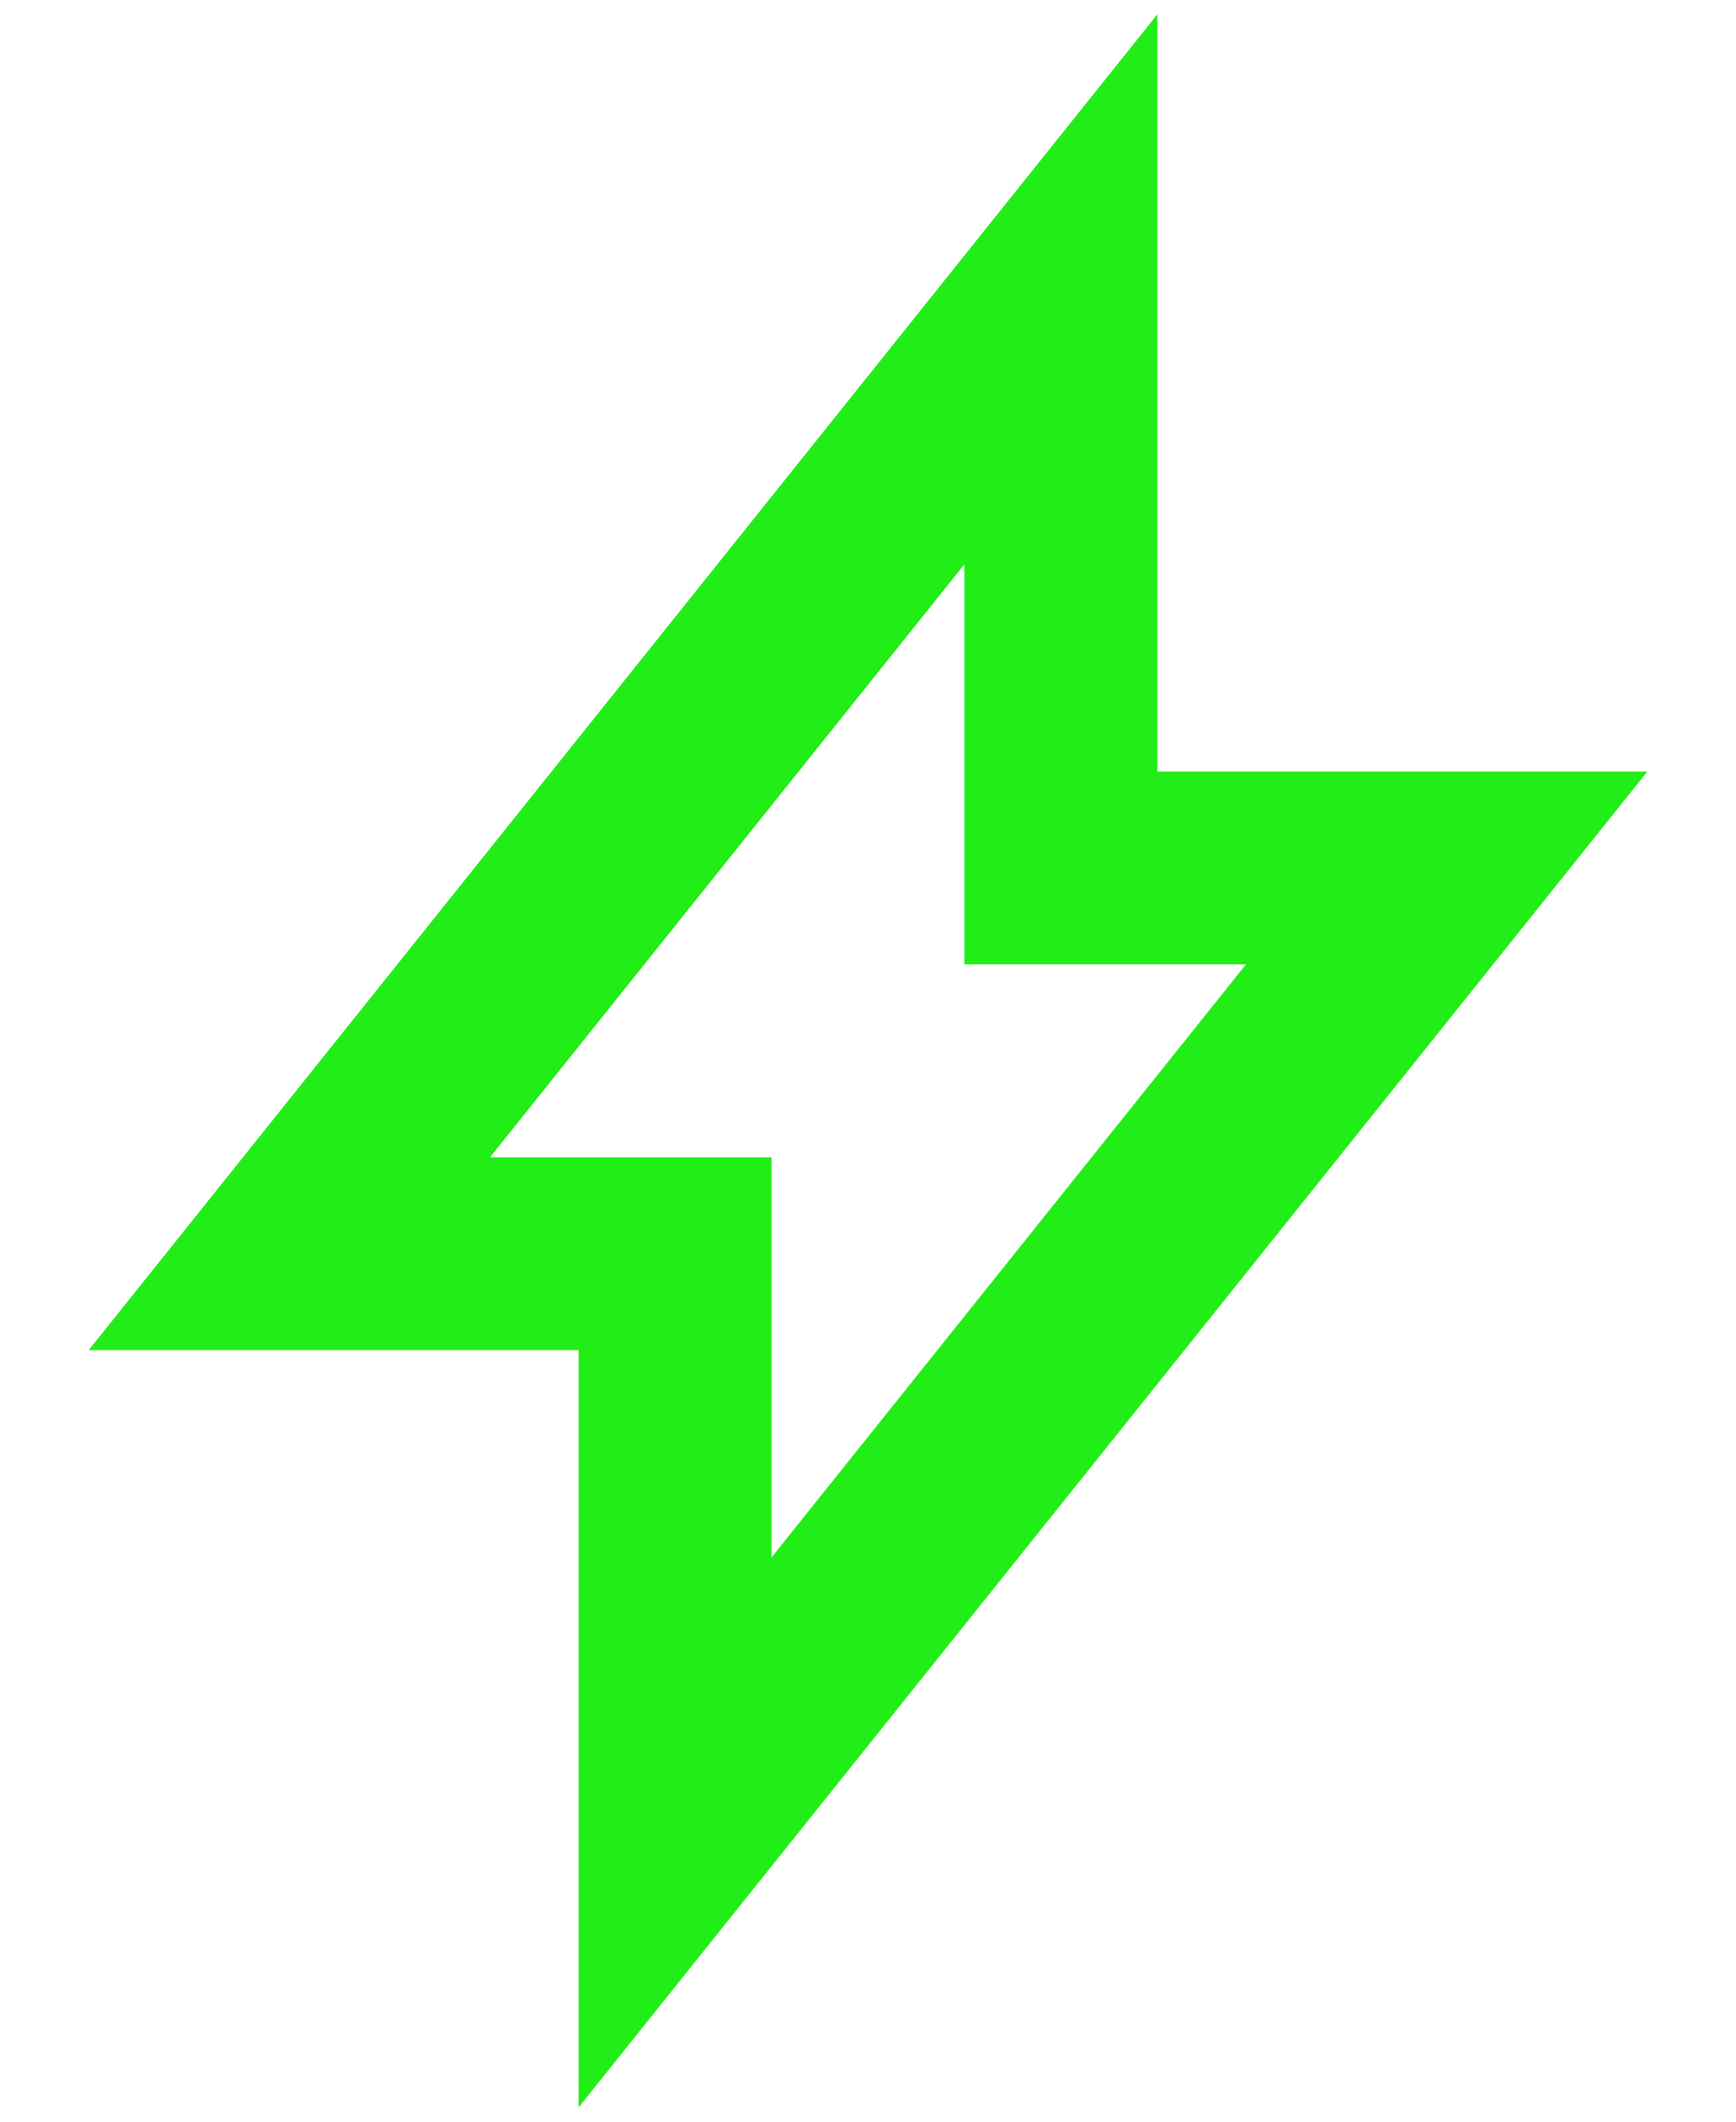 <svg width="18" height="22" viewBox="0 0 18 22" fill="none" xmlns="http://www.w3.org/2000/svg">
<path fill-rule="evenodd" clip-rule="evenodd" d="M0.919 14H6V21.851L17.081 8H12V0.149L0.919 14ZM8 12H5.081L10 5.851V10H12.919L8 16.149V12Z" fill="#22EE17"/>
</svg>
